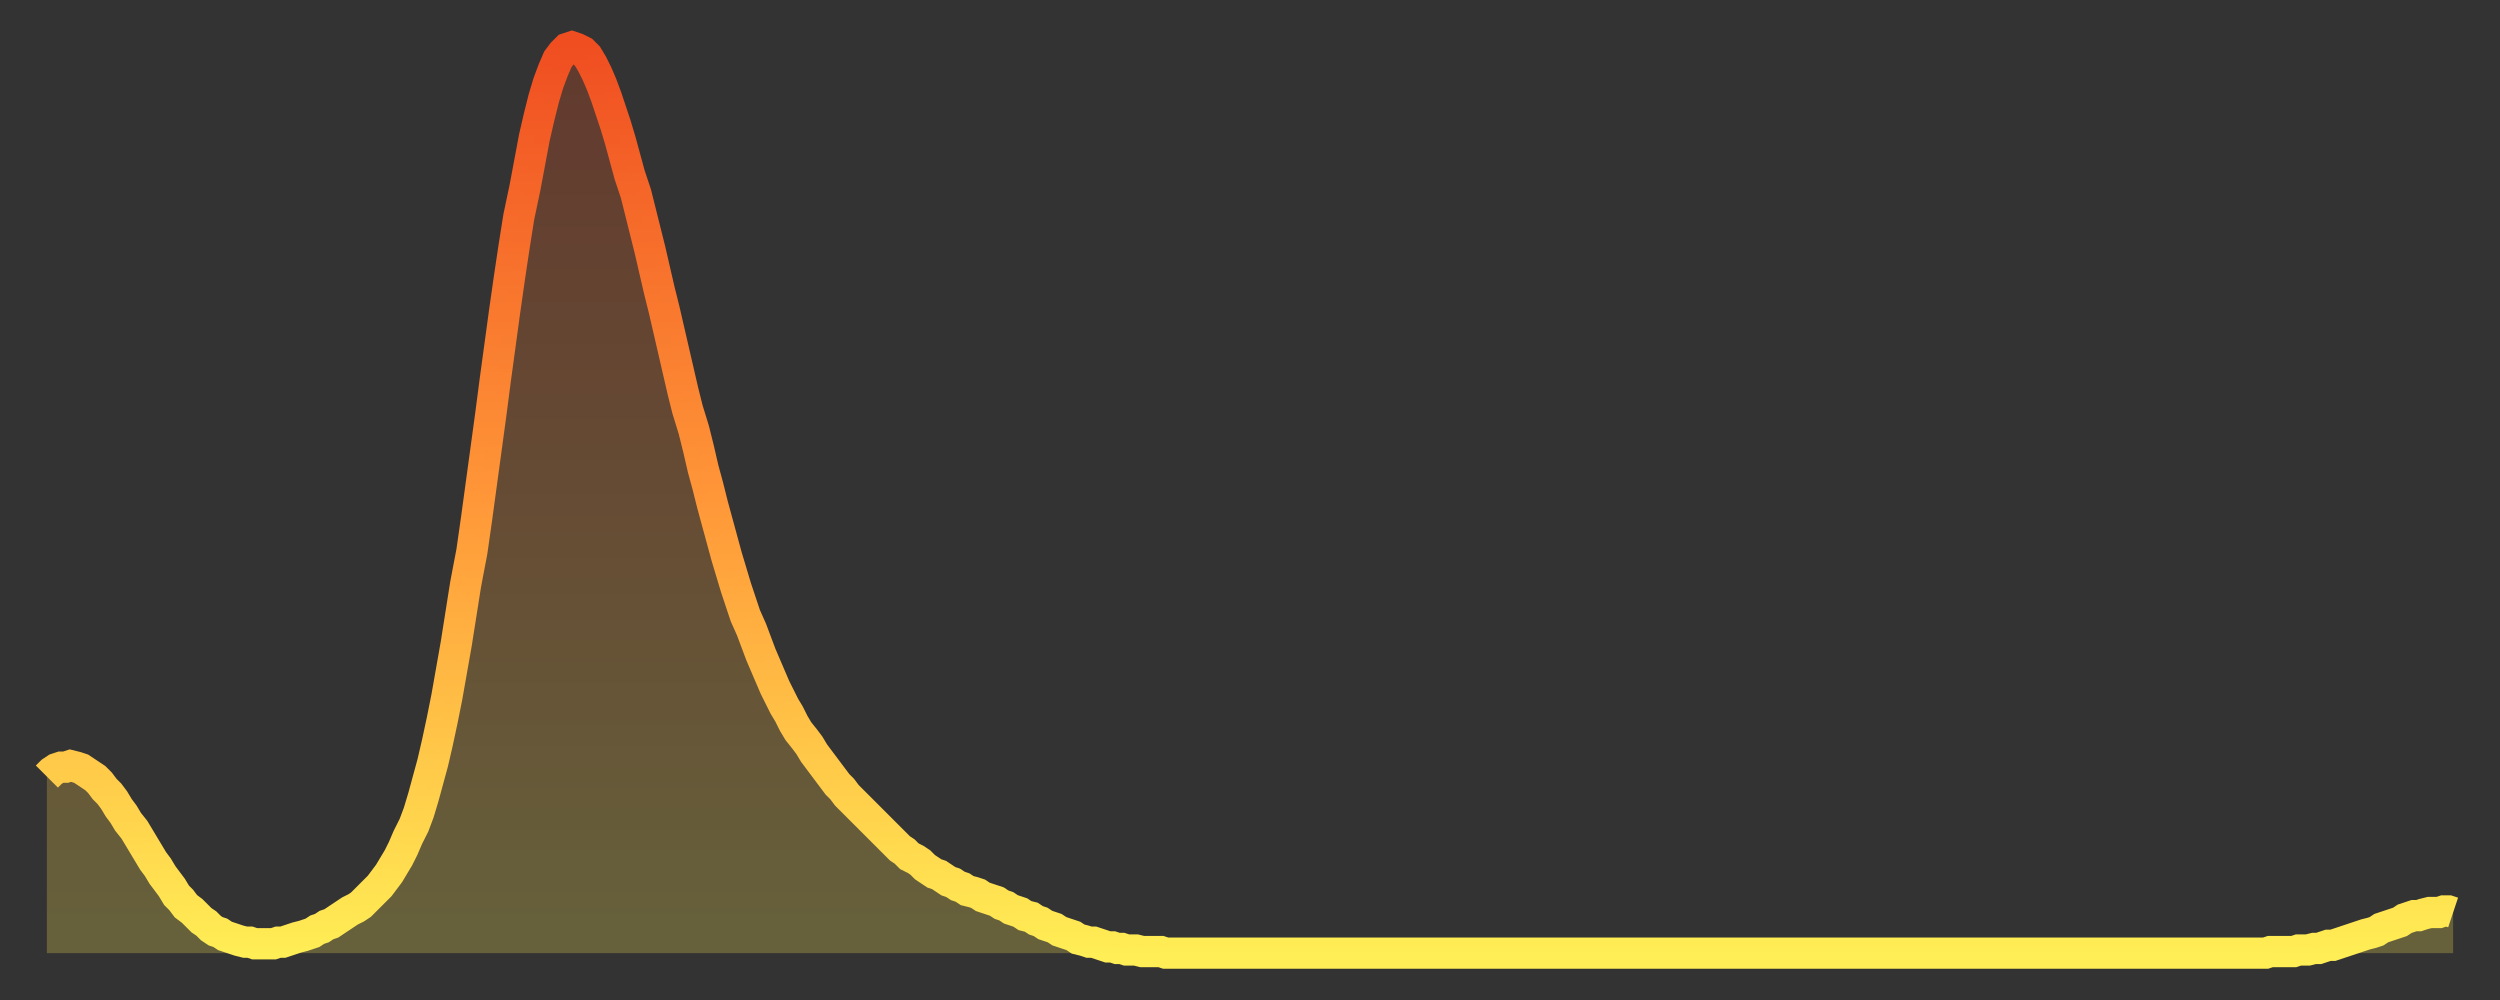 <?xml version="1.0" encoding="utf-8" ?>
<svg baseProfile="full" height="64" version="1.1" width="160" xmlns="http://www.w3.org/2000/svg" xmlns:ev="http://www.w3.org/2001/xml-events" xmlns:xlink="http://www.w3.org/1999/xlink"><rect width="100%" height="100%" fill="#333333" stroke="none"/><defs><linearGradient id="id192360" x1="0" x2="0" y1="0" y2="1"><stop offset="0%" stop-color="#f04e21" /><stop offset="50%" stop-color="#ff9738" /><stop offset="100%" stop-color="#ffee55" /></linearGradient></defs><g transform="translate(3,3)"><g><path d="M 0.0 46.7 0.3 46.4 0.6 46.2 0.9 46.1 1.2 46.1 1.5 46.0 1.9 46.1 2.2 46.2 2.5 46.4 2.8 46.6 3.1 46.8 3.4 47.1 3.7 47.5 4.0 47.8 4.3 48.2 4.6 48.7 4.9 49.1 5.2 49.6 5.6 50.1 5.9 50.6 6.2 51.1 6.5 51.6 6.8 52.1 7.1 52.5 7.4 53.0 7.7 53.4 8.0 53.8 8.3 54.3 8.6 54.6 8.9 55.0 9.3 55.3 9.6 55.6 9.9 55.9 10.2 56.1 10.5 56.4 10.8 56.6 11.1 56.7 11.4 56.9 11.7 57.0 12.0 57.1 12.3 57.2 12.7 57.3 13.0 57.3 13.3 57.4 13.6 57.4 13.9 57.4 14.2 57.4 14.5 57.4 14.8 57.3 15.1 57.3 15.4 57.2 15.7 57.1 16.0 57.0 16.4 56.9 16.7 56.8 17.0 56.7 17.3 56.5 17.6 56.4 17.9 56.2 18.2 56.1 18.5 55.9 18.8 55.7 19.1 55.5 19.4 55.3 19.8 55.1 20.1 54.9 20.4 54.6 20.7 54.3 21.0 54.0 21.3 53.7 21.6 53.3 21.9 52.9 22.2 52.4 22.5 51.9 22.8 51.3 23.1 50.6 23.5 49.8 23.8 49.0 24.1 48.0 24.4 46.9 24.7 45.8 25.0 44.5 25.3 43.1 25.6 41.6 25.9 39.9 26.2 38.2 26.5 36.3 26.8 34.4 27.2 32.3 27.5 30.2 27.8 28.0 28.1 25.8 28.4 23.6 28.7 21.3 29.0 19.1 29.3 16.9 29.6 14.8 29.9 12.8 30.2 10.9 30.6 9.0 30.9 7.4 31.2 5.8 31.5 4.5 31.8 3.3 32.1 2.3 32.4 1.5 32.7 0.8 33.0 0.4 33.3 0.1 33.6 0.0 33.9 0.1 34.3 0.3 34.6 0.6 34.9 1.1 35.2 1.7 35.5 2.4 35.8 3.2 36.1 4.1 36.4 5.0 36.7 6.0 37.0 7.1 37.3 8.2 37.7 9.4 38.0 10.6 38.3 11.8 38.6 13.0 38.9 14.3 39.2 15.6 39.5 16.8 39.8 18.1 40.1 19.4 40.4 20.7 40.7 22.0 41.0 23.2 41.4 24.5 41.7 25.7 42.0 27.0 42.3 28.1 42.6 29.3 42.9 30.4 43.2 31.5 43.5 32.6 43.8 33.6 44.1 34.6 44.4 35.5 44.7 36.4 45.1 37.3 45.4 38.1 45.7 38.9 46.0 39.6 46.3 40.3 46.6 41.0 46.9 41.6 47.2 42.2 47.5 42.7 47.8 43.3 48.1 43.8 48.5 44.3 48.8 44.7 49.1 45.2 49.4 45.6 49.7 46.0 50.0 46.4 50.3 46.8 50.6 47.2 50.9 47.5 51.2 47.9 51.5 48.2 51.8 48.5 52.2 48.9 52.5 49.2 52.8 49.5 53.1 49.8 53.4 50.1 53.7 50.4 54.0 50.7 54.3 51.0 54.6 51.3 54.9 51.5 55.2 51.8 55.6 52.0 55.9 52.2 56.2 52.5 56.5 52.7 56.8 52.9 57.1 53.0 57.4 53.2 57.7 53.4 58.0 53.5 58.3 53.7 58.6 53.8 58.9 54.0 59.3 54.1 59.6 54.2 59.9 54.4 60.2 54.5 60.5 54.6 60.8 54.7 61.1 54.9 61.4 55.0 61.7 55.2 62.0 55.3 62.3 55.4 62.6 55.6 63.0 55.7 63.3 55.9 63.6 56.0 63.9 56.2 64.2 56.3 64.5 56.4 64.8 56.6 65.1 56.7 65.4 56.8 65.7 56.9 66.0 57.1 66.4 57.2 66.7 57.3 67.0 57.3 67.3 57.4 67.6 57.5 67.9 57.6 68.2 57.6 68.5 57.7 68.8 57.7 69.1 57.8 69.4 57.8 69.7 57.8 70.1 57.9 70.4 57.9 70.7 57.9 71.0 57.9 71.3 57.9 71.6 58.0 71.9 58.0 72.2 58.0 72.5 58.0 72.8 58.0 73.1 58.0 73.5 58.0 73.8 58.0 74.1 58.0 74.4 58.0 74.7 58.0 75.0 58.0 75.3 58.0 75.6 58.0 75.9 58.0 76.2 58.0 76.5 58.0 76.8 58.0 77.2 58.0 77.5 58.0 77.8 58.0 78.1 58.0 78.4 58.0 78.7 58.0 79.0 58.0 79.3 58.0 79.6 58.0 79.9 58.0 80.2 58.0 80.5 58.0 80.9 58.0 81.2 58.0 81.5 58.0 81.8 58.0 82.1 58.0 82.4 58.0 82.7 58.0 83.0 58.0 83.3 58.0 83.6 58.0 83.9 58.0 84.3 58.0 84.6 58.0 84.9 58.0 85.2 58.0 85.5 58.0 85.8 58.0 86.1 58.0 86.4 58.0 86.7 58.0 87.0 58.0 87.3 58.0 87.6 58.0 88.0 58.0 88.3 58.0 88.6 58.0 88.9 58.0 89.2 58.0 89.5 58.0 89.8 58.0 90.1 58.0 90.4 58.0 90.7 58.0 91.0 58.0 91.4 58.0 91.7 58.0 92.0 58.0 92.3 58.0 92.6 58.0 92.9 58.0 93.2 58.0 93.5 58.0 93.8 58.0 94.1 58.0 94.4 58.0 94.7 58.0 95.1 58.0 95.4 58.0 95.7 58.0 96.0 58.0 96.3 58.0 96.6 58.0 96.9 58.0 97.2 58.0 97.5 58.0 97.8 58.0 98.1 58.0 98.4 58.0 98.8 58.0 99.1 58.0 99.4 58.0 99.7 58.0 100.0 58.0 100.3 58.0 100.6 58.0 100.9 58.0 101.2 58.0 101.5 58.0 101.8 58.0 102.2 58.0 102.5 58.0 102.8 58.0 103.1 58.0 103.4 58.0 103.7 58.0 104.0 58.0 104.3 58.0 104.6 58.0 104.9 58.0 105.2 58.0 105.5 58.0 105.9 58.0 106.2 58.0 106.5 58.0 106.8 58.0 107.1 58.0 107.4 58.0 107.7 58.0 108.0 58.0 108.3 58.0 108.6 58.0 108.9 58.0 109.3 58.0 109.6 58.0 109.9 58.0 110.2 58.0 110.5 58.0 110.8 58.0 111.1 58.0 111.4 58.0 111.7 58.0 112.0 58.0 112.3 58.0 112.6 58.0 113.0 58.0 113.3 58.0 113.6 58.0 113.9 58.0 114.2 58.0 114.5 58.0 114.8 58.0 115.1 58.0 115.4 58.0 115.7 58.0 116.0 58.0 116.3 58.0 116.7 58.0 117.0 58.0 117.3 58.0 117.6 58.0 117.9 58.0 118.2 58.0 118.5 58.0 118.8 58.0 119.1 58.0 119.4 58.0 119.7 58.0 120.1 58.0 120.4 58.0 120.7 58.0 121.0 58.0 121.3 58.0 121.6 58.0 121.9 58.0 122.2 58.0 122.5 58.0 122.8 58.0 123.1 58.0 123.4 58.0 123.8 58.0 124.1 58.0 124.4 58.0 124.7 58.0 125.0 58.0 125.3 58.0 125.6 58.0 125.9 58.0 126.2 58.0 126.5 58.0 126.8 58.0 127.2 58.0 127.5 58.0 127.8 58.0 128.1 58.0 128.4 58.0 128.7 58.0 129.0 58.0 129.3 58.0 129.6 58.0 129.9 58.0 130.2 58.0 130.5 58.0 130.9 58.0 131.2 58.0 131.5 58.0 131.8 58.0 132.1 58.0 132.4 58.0 132.7 58.0 133.0 58.0 133.3 58.0 133.6 58.0 133.9 58.0 134.2 58.0 134.6 58.0 134.9 58.0 135.2 58.0 135.5 58.0 135.8 58.0 136.1 58.0 136.4 58.0 136.7 58.0 137.0 58.0 137.3 58.0 137.6 58.0 138.0 58.0 138.3 58.0 138.6 58.0 138.9 58.0 139.2 58.0 139.5 58.0 139.8 58.0 140.1 58.0 140.4 58.0 140.7 58.0 141.0 58.0 141.3 58.0 141.7 58.0 142.0 58.0 142.3 57.9 142.6 57.9 142.9 57.9 143.2 57.9 143.5 57.9 143.8 57.9 144.1 57.8 144.4 57.8 144.7 57.8 145.1 57.7 145.4 57.7 145.7 57.6 146.0 57.5 146.3 57.5 146.6 57.4 146.9 57.3 147.2 57.2 147.5 57.1 147.8 57.0 148.1 56.9 148.4 56.8 148.8 56.7 149.1 56.6 149.4 56.4 149.7 56.3 150.0 56.2 150.3 56.1 150.6 56.0 150.9 55.8 151.2 55.7 151.5 55.6 151.8 55.6 152.1 55.5 152.5 55.4 152.8 55.4 153.1 55.4 153.4 55.3 153.7 55.3 154.0 55.4" fill="none" id="graph-curve" opacity="1" stroke="url(#id192360)" stroke-width="2" /><path d="M 0 58 L 0.0 46.7 0.3 46.4 0.6 46.2 0.9 46.1 1.2 46.1 1.5 46.0 1.9 46.1 2.2 46.2 2.5 46.4 2.8 46.6 3.1 46.8 3.4 47.1 3.7 47.5 4.0 47.8 4.3 48.2 4.6 48.7 4.9 49.1 5.2 49.6 5.6 50.1 5.9 50.6 6.2 51.1 6.5 51.6 6.8 52.1 7.1 52.5 7.4 53.0 7.7 53.4 8.0 53.8 8.3 54.3 8.6 54.6 8.9 55.0 9.3 55.3 9.6 55.6 9.9 55.9 10.2 56.1 10.5 56.4 10.8 56.6 11.1 56.7 11.4 56.9 11.7 57.0 12.0 57.1 12.3 57.2 12.7 57.3 13.0 57.3 13.3 57.4 13.6 57.4 13.9 57.4 14.2 57.4 14.5 57.4 14.8 57.3 15.1 57.3 15.4 57.2 15.7 57.1 16.0 57.0 16.4 56.9 16.7 56.8 17.0 56.7 17.3 56.5 17.6 56.4 17.9 56.2 18.2 56.1 18.5 55.9 18.8 55.7 19.1 55.5 19.4 55.3 19.8 55.1 20.1 54.9 20.4 54.6 20.7 54.3 21.0 54.0 21.3 53.7 21.6 53.3 21.9 52.9 22.2 52.4 22.5 51.9 22.8 51.3 23.1 50.6 23.5 49.8 23.8 49.0 24.1 48.0 24.4 46.9 24.7 45.8 25.0 44.5 25.3 43.1 25.6 41.6 25.9 39.9 26.2 38.2 26.5 36.3 26.8 34.4 27.2 32.3 27.5 30.2 27.8 28.0 28.1 25.8 28.4 23.6 28.7 21.3 29.0 19.1 29.3 16.9 29.6 14.8 29.9 12.8 30.2 10.9 30.6 9.0 30.9 7.4 31.2 5.8 31.5 4.5 31.8 3.3 32.1 2.3 32.4 1.5 32.7 0.8 33.0 0.4 33.3 0.1 33.6 0.0 33.9 0.1 34.3 0.3 34.6 0.6 34.9 1.1 35.2 1.7 35.5 2.4 35.8 3.2 36.1 4.1 36.4 5.0 36.7 6.0 37.0 7.1 37.3 8.2 37.7 9.4 38.0 10.6 38.3 11.8 38.6 13.0 38.9 14.3 39.2 15.6 39.5 16.8 39.8 18.1 40.1 19.4 40.4 20.7 40.7 22.0 41.0 23.2 41.4 24.5 41.7 25.7 42.0 27.0 42.3 28.1 42.6 29.3 42.9 30.4 43.2 31.5 43.5 32.6 43.8 33.6 44.1 34.6 44.4 35.5 44.7 36.4 45.1 37.3 45.4 38.1 45.7 38.9 46.0 39.6 46.3 40.3 46.6 41.0 46.9 41.6 47.2 42.2 47.5 42.7 47.8 43.3 48.1 43.8 48.5 44.3 48.8 44.7 49.1 45.2 49.4 45.6 49.7 46.0 50.0 46.4 50.3 46.8 50.6 47.2 50.9 47.5 51.2 47.9 51.5 48.2 51.8 48.5 52.2 48.9 52.5 49.2 52.8 49.5 53.1 49.8 53.4 50.1 53.7 50.4 54.0 50.7 54.3 51.0 54.6 51.3 54.9 51.5 55.2 51.8 55.6 52.0 55.9 52.2 56.2 52.5 56.5 52.7 56.8 52.9 57.1 53.0 57.4 53.2 57.7 53.4 58.0 53.5 58.3 53.7 58.6 53.8 58.9 54.0 59.3 54.1 59.6 54.2 59.9 54.4 60.2 54.5 60.5 54.6 60.8 54.7 61.1 54.9 61.4 55.0 61.7 55.2 62.0 55.3 62.3 55.4 62.6 55.6 63.0 55.7 63.3 55.9 63.6 56.0 63.9 56.2 64.2 56.3 64.5 56.4 64.8 56.6 65.1 56.7 65.4 56.8 65.7 56.9 66.0 57.1 66.4 57.2 66.7 57.3 67.0 57.3 67.3 57.4 67.6 57.5 67.9 57.6 68.2 57.6 68.5 57.7 68.8 57.7 69.1 57.8 69.4 57.8 69.7 57.8 70.1 57.9 70.4 57.9 70.7 57.9 71.0 57.9 71.3 57.9 71.6 58.0 71.9 58.0 72.2 58.0 72.5 58.0 72.8 58.0 73.1 58.0 73.5 58.0 73.8 58.0 74.1 58.0 74.4 58.0 74.7 58.0 75.0 58.0 75.3 58.0 75.6 58.0 75.9 58.0 76.2 58.0 76.5 58.0 76.8 58.0 77.2 58.0 77.5 58.0 77.8 58.0 78.1 58.0 78.4 58.0 78.7 58.0 79.0 58.0 79.3 58.0 79.6 58.0 79.9 58.0 80.2 58.0 80.5 58.0 80.9 58.0 81.2 58.0 81.5 58.0 81.8 58.0 82.1 58.0 82.4 58.0 82.7 58.0 83.0 58.0 83.3 58.0 83.6 58.0 83.9 58.0 84.3 58.0 84.6 58.0 84.9 58.0 85.2 58.0 85.5 58.0 85.8 58.0 86.1 58.0 86.4 58.0 86.7 58.0 87.0 58.0 87.3 58.0 87.6 58.0 88.0 58.0 88.3 58.0 88.6 58.0 88.9 58.0 89.2 58.0 89.5 58.0 89.8 58.0 90.1 58.0 90.4 58.0 90.7 58.0 91.0 58.0 91.4 58.0 91.7 58.0 92.0 58.0 92.3 58.0 92.6 58.0 92.9 58.0 93.2 58.0 93.5 58.0 93.8 58.0 94.1 58.0 94.4 58.0 94.7 58.0 95.1 58.0 95.4 58.0 95.7 58.0 96.0 58.0 96.3 58.0 96.6 58.0 96.9 58.0 97.2 58.0 97.5 58.0 97.8 58.0 98.1 58.0 98.4 58.0 98.8 58.0 99.1 58.0 99.4 58.0 99.7 58.0 100.0 58.0 100.3 58.0 100.6 58.0 100.9 58.0 101.2 58.0 101.5 58.0 101.8 58.0 102.2 58.0 102.5 58.0 102.8 58.0 103.1 58.0 103.4 58.0 103.7 58.0 104.0 58.0 104.3 58.0 104.6 58.0 104.9 58.0 105.2 58.0 105.5 58.0 105.9 58.0 106.2 58.0 106.5 58.0 106.8 58.0 107.1 58.0 107.4 58.0 107.7 58.0 108.0 58.0 108.3 58.0 108.6 58.0 108.9 58.0 109.3 58.0 109.6 58.0 109.9 58.0 110.2 58.0 110.5 58.0 110.8 58.0 111.1 58.0 111.4 58.0 111.7 58.0 112.0 58.0 112.3 58.0 112.6 58.0 113.0 58.0 113.3 58.0 113.6 58.0 113.9 58.0 114.2 58.0 114.5 58.0 114.8 58.0 115.1 58.0 115.4 58.0 115.7 58.0 116.0 58.0 116.3 58.0 116.7 58.0 117.0 58.0 117.3 58.0 117.6 58.0 117.9 58.0 118.2 58.0 118.5 58.0 118.8 58.0 119.1 58.0 119.4 58.0 119.7 58.0 120.1 58.0 120.4 58.0 120.7 58.0 121.0 58.0 121.3 58.0 121.6 58.0 121.9 58.0 122.2 58.0 122.5 58.0 122.8 58.0 123.1 58.0 123.4 58.0 123.8 58.0 124.1 58.0 124.4 58.0 124.7 58.0 125.0 58.0 125.3 58.0 125.6 58.0 125.9 58.0 126.2 58.0 126.5 58.0 126.8 58.0 127.2 58.0 127.5 58.0 127.8 58.0 128.1 58.0 128.4 58.0 128.7 58.0 129.0 58.0 129.3 58.0 129.6 58.0 129.9 58.0 130.2 58.0 130.5 58.0 130.9 58.0 131.2 58.0 131.5 58.0 131.8 58.0 132.1 58.0 132.4 58.0 132.7 58.0 133.0 58.0 133.3 58.0 133.6 58.0 133.9 58.0 134.2 58.0 134.6 58.0 134.9 58.0 135.2 58.0 135.5 58.0 135.8 58.0 136.1 58.0 136.4 58.0 136.7 58.0 137.0 58.0 137.3 58.0 137.6 58.0 138.0 58.0 138.3 58.0 138.6 58.0 138.9 58.0 139.2 58.0 139.5 58.0 139.8 58.0 140.1 58.0 140.4 58.0 140.7 58.0 141.0 58.0 141.3 58.0 141.7 58.0 142.0 58.0 142.3 57.9 142.6 57.9 142.9 57.9 143.2 57.9 143.5 57.9 143.8 57.9 144.1 57.8 144.4 57.8 144.7 57.8 145.1 57.7 145.4 57.7 145.7 57.6 146.0 57.5 146.3 57.5 146.6 57.4 146.9 57.3 147.2 57.2 147.5 57.1 147.8 57.0 148.1 56.9 148.4 56.8 148.8 56.7 149.1 56.6 149.4 56.4 149.7 56.3 150.0 56.2 150.3 56.1 150.6 56.0 150.9 55.8 151.2 55.7 151.5 55.6 151.8 55.6 152.1 55.5 152.5 55.4 152.8 55.4 153.1 55.4 153.4 55.3 153.7 55.3 154.0 55.4 154 58" fill="url(#id192360)" fill-opacity=".25" id="graph-shadow" /></g></g></svg>